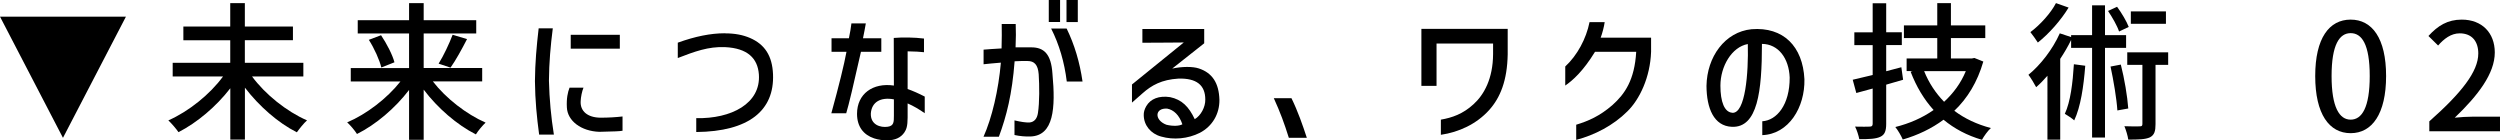 <?xml version="1.0" encoding="UTF-8"?>
<svg id="_レイヤー_1" data-name="レイヤー 1" xmlns="http://www.w3.org/2000/svg" viewBox="0 0 369.62 20.75">
  <path d="M0,2.46H18.62L9.31,20.38,0,2.46Z"/>
  <path d="M45.39,17.8c-.48,.42-1.12,1.23-1.5,1.76-2.77-1.39-5.59-3.87-7.68-6.6v7.68h-2.16v-7.59c-2.09,2.71-4.91,5.08-7.66,6.49-.35-.51-1.03-1.3-1.5-1.74,2.99-1.32,6.14-3.83,8.08-6.49h-7.44v-2.02h8.51v-3.34h-6.93V3.92h6.93V.46h2.16V3.92h7.11v2.02h-7.11v3.34h8.65v2.02h-7.59c1.96,2.66,5.13,5.19,8.12,6.49Z"/>
  <path d="M71.79,18.13c-.44,.42-1.1,1.19-1.43,1.74-2.79-1.41-5.66-3.89-7.72-6.62v7.42h-2.16v-7.37c-2.07,2.71-4.93,5.13-7.7,6.51-.33-.53-.99-1.3-1.45-1.72,2.86-1.21,5.9-3.54,7.88-6.05h-7.35v-1.98h8.62V4.95h-7.59v-1.96h7.59V.46h2.16V2.99h7.77v1.96h-7.77v5.1h8.65v1.98h-7.3c1.94,2.51,4.97,4.86,7.81,6.1Zm-15.45-12.92c.84,1.25,1.69,2.9,1.98,4l-1.94,.77c-.26-1.08-1.03-2.82-1.85-4.09l1.8-.68Zm10.58-.07l2.13,.64c-.77,1.5-1.69,3.17-2.44,4.22l-1.76-.59c.73-1.17,1.58-2.97,2.07-4.27Z"/>
  <path d="M81.16,11.93c.07,2.77,.31,5.35,.73,7.97h-2.18c-.35-2.62-.59-5.04-.62-7.9,.02-2.68,.24-5.13,.55-7.81h2.09c-.33,2.57-.55,5.08-.57,7.75Zm3.04,1.03h2.07c-.22,.51-.4,1.41-.42,2-.09,1.47,1.01,2.42,2.93,2.44,1.21,0,2.29-.07,3.26-.18v2.11c-.2,.04-.53,.07-1.01,.09l-2.42,.07c-2.68-.09-4.71-1.61-4.8-3.61-.07-1.34,.13-2.24,.4-2.93Zm.18-7.81h7.26v2.05h-7.26v-2.05Z"/>
  <path d="M107.16,4.93c1.54,0,2.68,.24,3.72,.68,2.2,.95,3.3,2.66,3.41,5.37,.22,5.33-3.54,8.47-11.35,8.54v-2.05c5.17,.11,9.57-2.16,9.26-6.47-.18-2.38-1.67-3.87-4.99-4.03-2.49-.11-4.53,.66-7,1.61v-2.27c2.55-.92,4.84-1.39,6.95-1.39Z"/>
  <path d="M122.94,7.66v-2h2.57c.18-.88,.31-1.63,.37-2.2h2.13c-.13,.73-.26,1.45-.42,2.2h2.71v2h-3.01c-1.08,4.8-1.8,7.85-2.18,9.09h-2.2c1.14-4.14,1.89-7.2,2.24-9.09h-2.22Zm9.22,4.99l-.02-7.04c1.3-.11,3.04-.09,4.47,.09v2.02c-.55-.07-1.32-.11-2.42-.13v5.57c.81,.29,1.69,.68,2.53,1.12v2.46c-.81-.57-1.67-1.08-2.53-1.45v2.09c0,1.3-.2,1.78-.48,2.2-.53,.77-1.36,1.17-2.6,1.17-.51,0-1.21-.07-1.87-.29-1.58-.53-2.53-1.74-2.53-3.63,0-2.95,2.33-4.64,5.46-4.18Zm-.92,6.09c.92-.13,.92-.7,.92-1.65v-2.4c-2-.37-3.28,.42-3.41,2.07-.07,1.72,1.45,2.13,2.49,1.98Z"/>
  <path d="M147.99,9.26c-1.14,.09-2,.18-2.57,.24v-2.16c.7-.07,1.58-.11,2.66-.18,.04-1.36,.04-2.57,.02-3.61h2.07c.04,.99,.04,2.16-.02,3.45h2.33c1.87,0,2.93,.99,3.12,3.87,.48,5.13,.2,9.2-3.26,9.31-.73,.02-1.52-.04-2.35-.22v-2.16c.95,.22,1.67,.33,2.22,.31,.7-.07,1.12-.55,1.25-1.41,.24-1.56,.22-4.05,.11-5.72-.11-1.43-.66-1.96-1.65-1.96h-.9c-.29,0-.62,.02-1.01,.04-.37,4.86-1.19,8.08-2.33,11.16h-2.27c1.25-2.79,2.22-6.91,2.57-10.98Zm8.74-6.01h-1.67V0h1.67V3.26Zm.97,.97c1.17,2.4,1.94,4.99,2.35,7.83h-2.33c-.35-2.86-1.12-5.48-2.31-7.83h2.29Zm-.02-4.22h1.67V3.26h-1.67V0Z"/>
  <path d="M168.89,4.29h9.15v2.11l-4.73,3.74c1.43-.31,3.01-.33,3.94-.02,2,.66,2.97,2.18,3.04,4.64,.02,2.11-1.06,3.92-2.9,4.88-1.76,.88-3.87,1.08-5.72,.55-1.54-.42-2.55-1.67-2.57-3.15-.02-.44,.11-.88,.37-1.34,.64-1.1,1.89-1.58,3.52-1.34,1.76,.37,2.77,1.41,3.65,3.26,.9-.53,1.58-1.78,1.56-2.9,0-2.16-1.32-3.17-3.96-3.1-2.49,.15-3.98,.99-5.3,2.16l-1.58,1.39v-2.68l7.66-6.21c-.73,0-3.48,.04-6.12,.04v-2.02Zm5.92,14.08c-.46-1.36-1.28-2.13-2.24-2.31-1.85-.13-1.94,1.69-.13,2.38,.95,.24,1.94,.2,2.38-.07Z"/>
  <path d="M188.32,14.52h2.62c.95,1.94,1.65,3.96,2.27,5.85h-2.66c-.68-2.16-1.25-3.72-2.22-5.85Z"/>
  <path d="M212.39,12.7h-2.24V4.27h12.76v3.78c-.07,3.83-1.08,6.38-2.75,8.23-1.87,2.07-4.47,3.26-7.13,3.65v-2.24c1.67-.29,3.26-.84,4.82-2.27,1.56-1.41,2.88-3.78,2.9-7.42v-1.56h-8.36v6.25Z"/>
  <path d="M236.65,5.57h7.46v2.09c-.13,3.76-1.69,7.04-3.52,8.82-2.05,2.05-4.84,3.5-7.55,4.2v-2.24c1.8-.55,3.48-1.28,5.35-2.9,1.85-1.65,3.28-3.72,3.52-7.88h-6.09c-1.78,2.9-3.32,4.25-4.4,4.99v-2.82c1.78-1.65,3.1-4.11,3.59-6.56h2.24c-.09,.68-.37,1.72-.59,2.29Z"/>
  <path d="M260.5,6.49c0,7.02-.64,12.41-4.44,12.26-2.68-.11-3.74-2.75-3.76-6.05,.07-4.31,2.73-7.99,6.67-8.38,4.69-.37,7.57,2.53,7.81,7.39,.09,4.16-2.31,8.12-6.23,8.27v-2.05c2.13-.13,4.07-2.42,4.05-6.47-.11-2.84-1.67-4.95-4.09-4.97Zm-4.38,10.19c1.94,.11,2.4-5.9,2.29-10.17-2.38,.44-4.05,3.3-4.05,6.16,0,2.38,.59,3.92,1.76,4Z"/>
  <path d="M278.87,12.52v5.79c0,1.06-.22,1.61-.86,1.91-.64,.31-1.63,.37-3.12,.35-.09-.48-.35-1.34-.62-1.85,.97,.02,1.89,.02,2.16,0,.31,0,.44-.11,.44-.42v-5.21c-.86,.24-1.65,.46-2.42,.66l-.53-1.96,2.95-.7V6.67h-2.71v-1.89h2.71V.48h2V4.77h2.31v1.89h-2.31v3.87l2.24-.59,.26,1.85-2.51,.73Zm7.02,3.76c-1.43-1.58-2.57-3.48-3.41-5.68l.29-.09h-.88v-1.87h4.53v-3.01h-4.93v-1.87h4.93V.46h2.02V3.76h5.08v1.87h-5.08v3.01h3.12l.35-.07,1.32,.53c-.88,3.04-2.35,5.44-4.29,7.28,1.52,1.14,3.32,2,5.41,2.55-.46,.4-1.03,1.21-1.32,1.74-2.2-.64-4.09-1.65-5.68-2.97-1.78,1.32-3.83,2.29-6.03,2.93-.22-.53-.73-1.41-1.1-1.85,2.05-.51,3.98-1.34,5.65-2.51Zm1.54-1.23c1.36-1.25,2.49-2.77,3.21-4.53h-6.16c.7,1.74,1.69,3.23,2.95,4.53Z"/>
  <path d="M304.54,4.93l1.67,.55v-.29h3.1V.79h1.91V5.19h3.12v1.89h-3.12v13.25h-1.91V7.08h-3.1v-1.17c-.46,.95-1.01,1.89-1.61,2.79v11.95h-1.89V11.2c-.55,.62-1.1,1.21-1.67,1.69-.2-.4-.79-1.39-1.14-1.83,1.8-1.47,3.59-3.78,4.64-6.14Zm-.57-4.47l1.87,.66c-1.12,1.85-2.9,3.87-4.55,5.17-.26-.42-.79-1.14-1.1-1.54,1.45-1.08,3.04-2.84,3.78-4.29Zm2.66,9.04l1.67,.22c-.24,3.08-.68,6.07-1.63,8.08-.26-.26-1.01-.75-1.39-.97,.84-1.8,1.17-4.58,1.34-7.33Zm6.38-8.49c.68,.92,1.41,2.16,1.72,2.97l-1.43,.68c-.26-.81-.99-2.09-1.63-3.04l1.34-.62Zm.55,8.54c.53,2.07,.97,4.69,1.1,6.49l-1.61,.29c-.11-1.74-.57-4.44-1.01-6.49l1.52-.29Zm2.82,9.13c.29,0,.37-.09,.37-.37V9.59h-2.24v-1.85h6.05v1.85h-1.87v8.76c0,1.01-.15,1.61-.84,1.96-.68,.31-1.69,.33-3.19,.33-.07-.55-.33-1.39-.57-1.98,1.03,.04,1.98,.04,2.29,.02Zm-1.34-15.16V1.69h5.19v1.83h-5.19Z"/>
  <path d="M342.3,11.24c0-5.61,2.07-8.34,5.24-8.34s5.24,2.75,5.24,8.34-2.07,8.45-5.24,8.45-5.24-2.82-5.24-8.45Zm5.24,6.45c1.65,0,2.82-1.76,2.82-6.45s-1.17-6.34-2.82-6.34-2.82,1.69-2.82,6.34,1.17,6.45,2.82,6.45Z"/>
  <path d="M366.41,7.9c0-1.76-.92-2.97-2.75-2.97-1.28,0-2.33,.81-3.19,1.8l-1.43-1.41c1.39-1.52,2.82-2.42,4.93-2.42,2.97,0,4.88,1.94,4.88,4.86,0,3.12-2.49,6.36-5.92,9.64,.84-.09,1.85-.15,2.64-.15h4.05v2.16h-10.45v-1.47c4.77-4.22,7.24-7.37,7.24-10.03Z"/>
</svg>